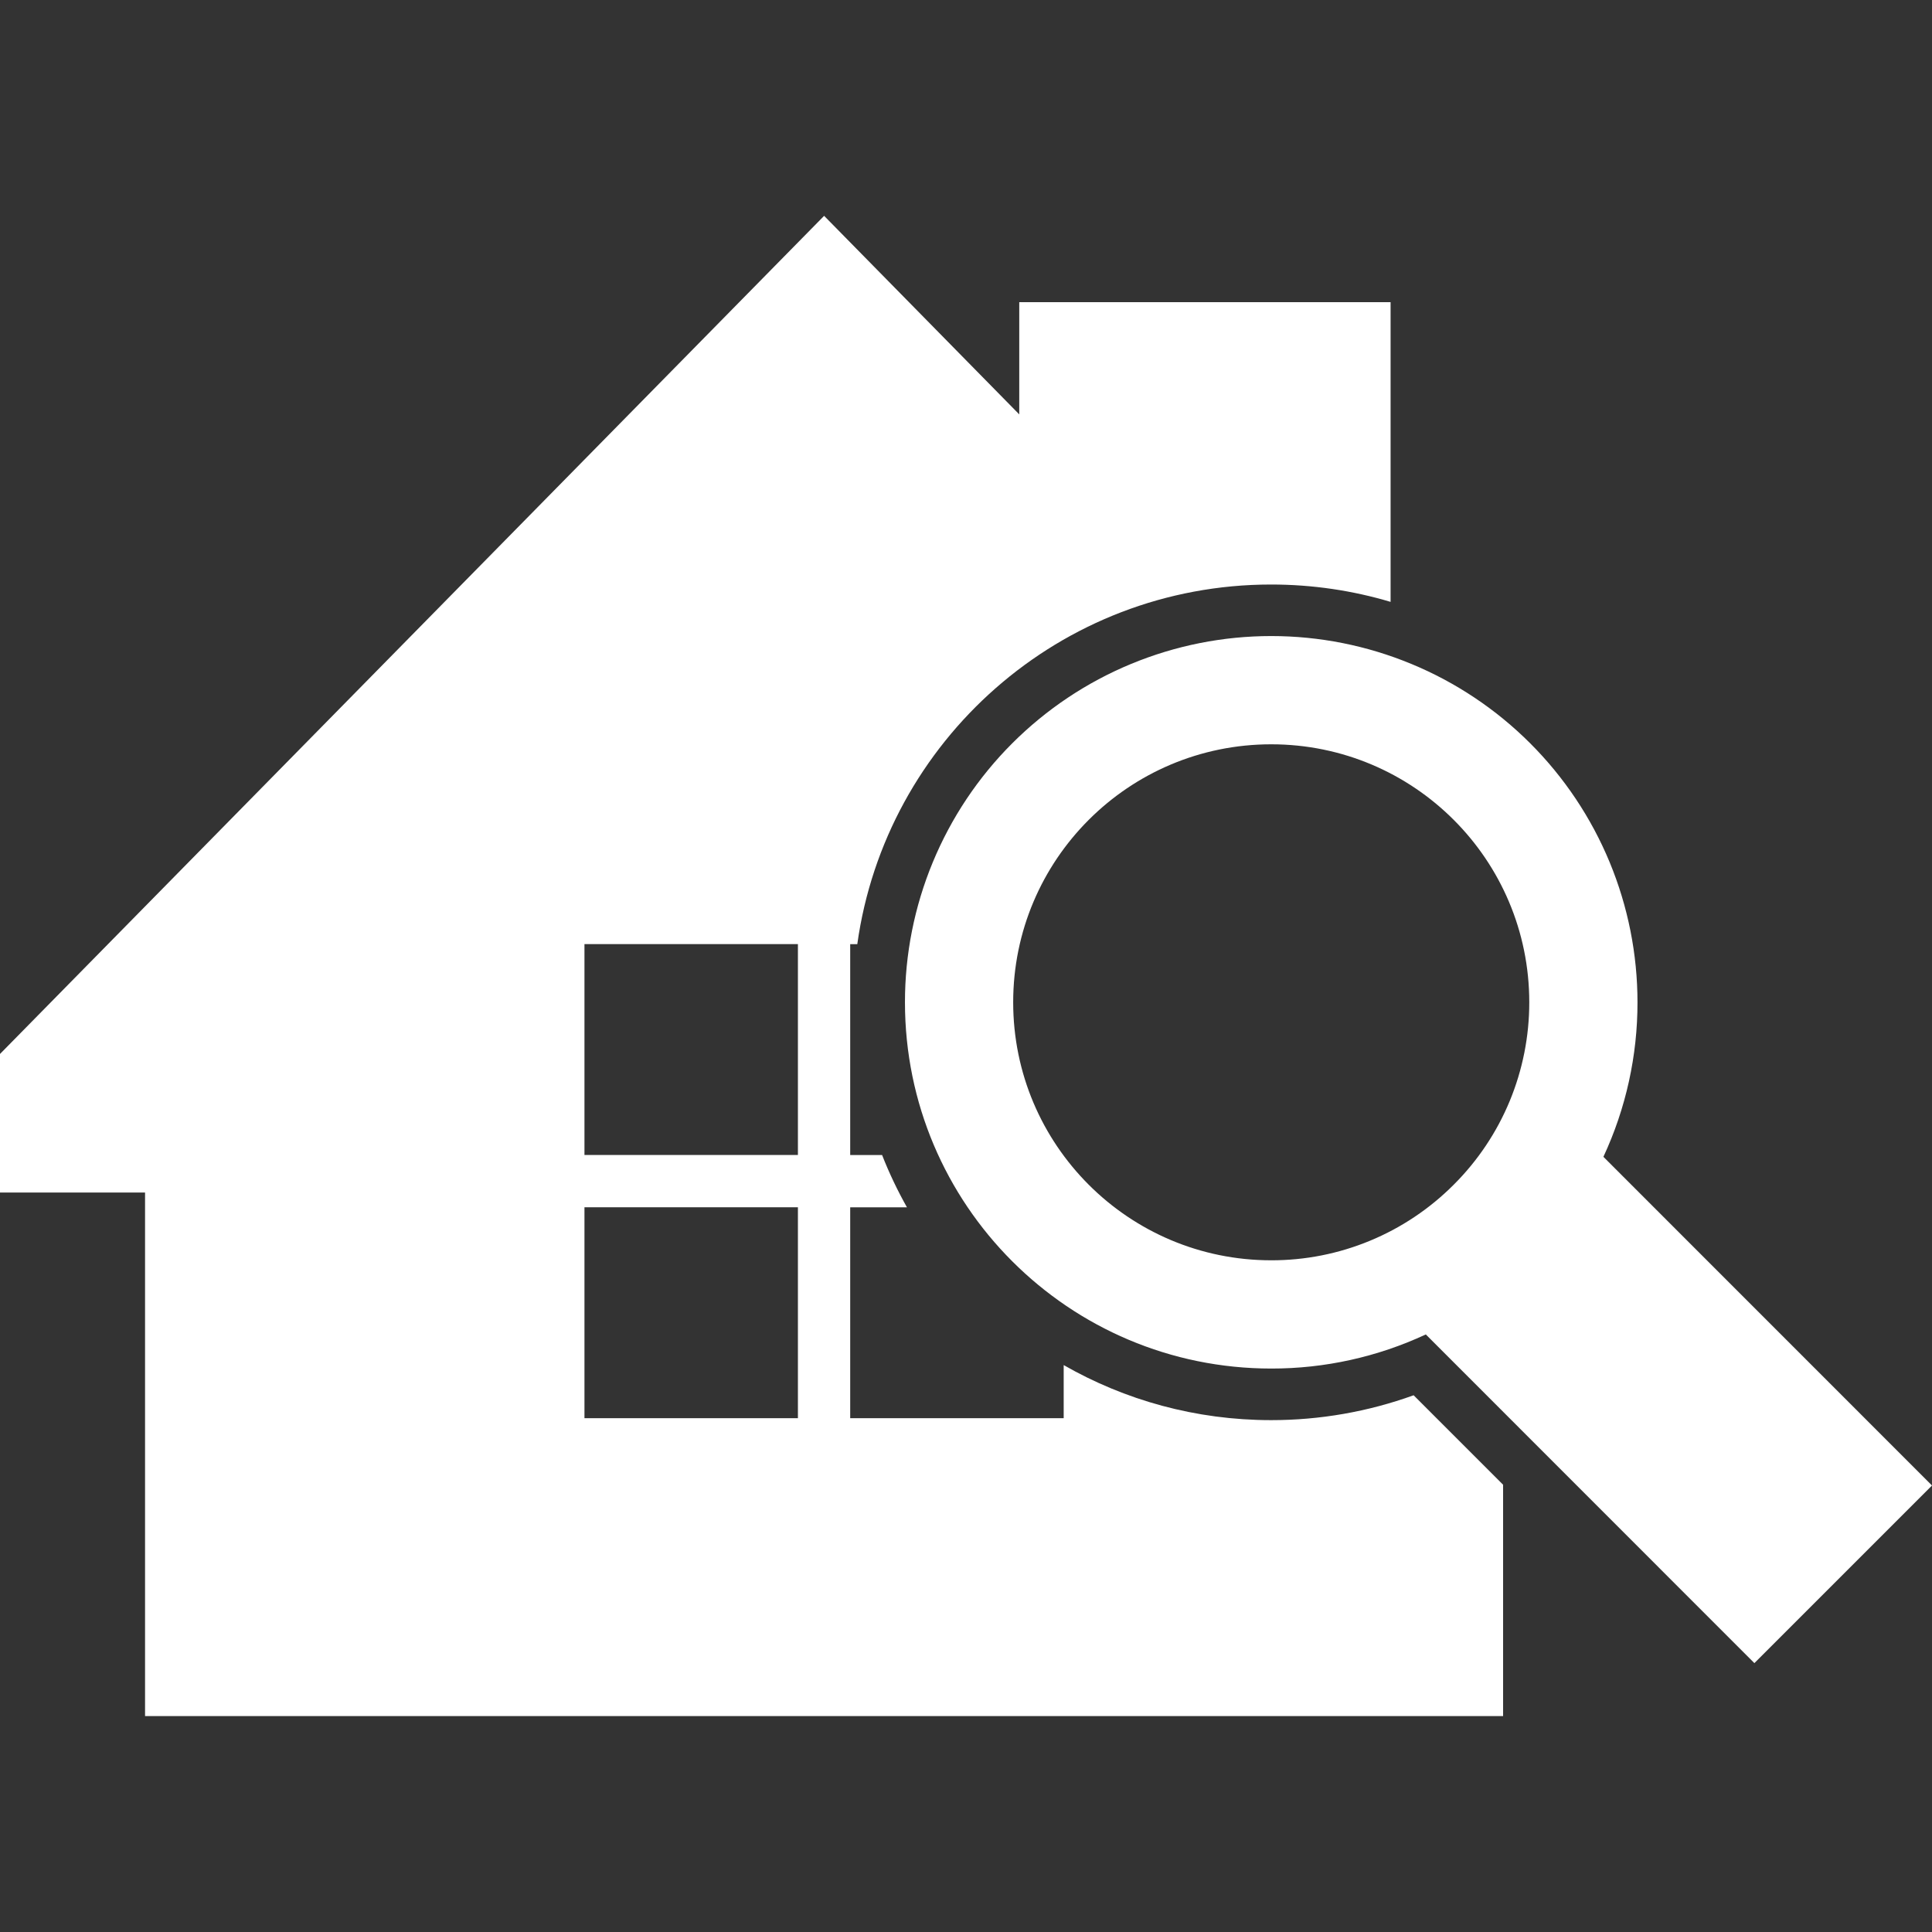 <svg width="64" height="64" viewBox="0 0 64 64" fill="none" xmlns="http://www.w3.org/2000/svg">
<rect x="0" y="0" width="64" height="64" fill="#333333" stroke="none"/>
<path fill-rule="evenodd" clip-rule="evenodd" d="M19.361 39.993H26.432V46.979H19.361V39.993ZM19.361 31.274H26.432V38.26H19.361V31.274ZM42.111 21.07C40.517 21.07 38.94 21.384 37.467 21.994C35.995 22.603 34.658 23.497 33.531 24.624C32.404 25.75 31.511 27.088 30.901 28.56C30.291 30.032 29.977 31.61 29.978 33.203C29.978 39.904 35.41 45.335 42.111 45.335C43.88 45.338 45.628 44.952 47.232 44.205L58.116 55.093L64 49.209L53.115 38.321C53.861 36.718 54.246 34.971 54.244 33.203C54.244 31.61 53.93 30.032 53.321 28.56C52.711 27.088 51.817 25.75 50.691 24.624C49.564 23.497 48.226 22.603 46.754 21.994C45.282 21.384 43.704 21.07 42.111 21.07ZM48.155 39.246C47.362 40.041 46.42 40.672 45.383 41.101C44.346 41.531 43.233 41.751 42.111 41.749C37.389 41.749 33.563 37.924 33.563 33.202C33.563 28.48 37.389 24.656 42.111 24.656C46.833 24.656 50.659 28.48 50.659 33.202C50.66 34.325 50.44 35.437 50.011 36.474C49.581 37.512 48.95 38.454 48.155 39.246ZM27.3 7.15L0 34.914V39.504H4.805V56.848H49.792V49.184L46.828 46.22C45.317 46.766 43.724 47.044 42.109 47.044C39.608 47.044 37.262 46.381 35.236 45.22V46.98H28.164V39.994H30.044C29.731 39.438 29.455 38.86 29.22 38.261H28.164V31.276H28.399C29.338 24.544 35.118 19.363 42.108 19.363C43.483 19.363 44.812 19.564 46.065 19.938V10.009H33.764V13.727L27.3 7.15Z" fill="white"/>
</svg>

